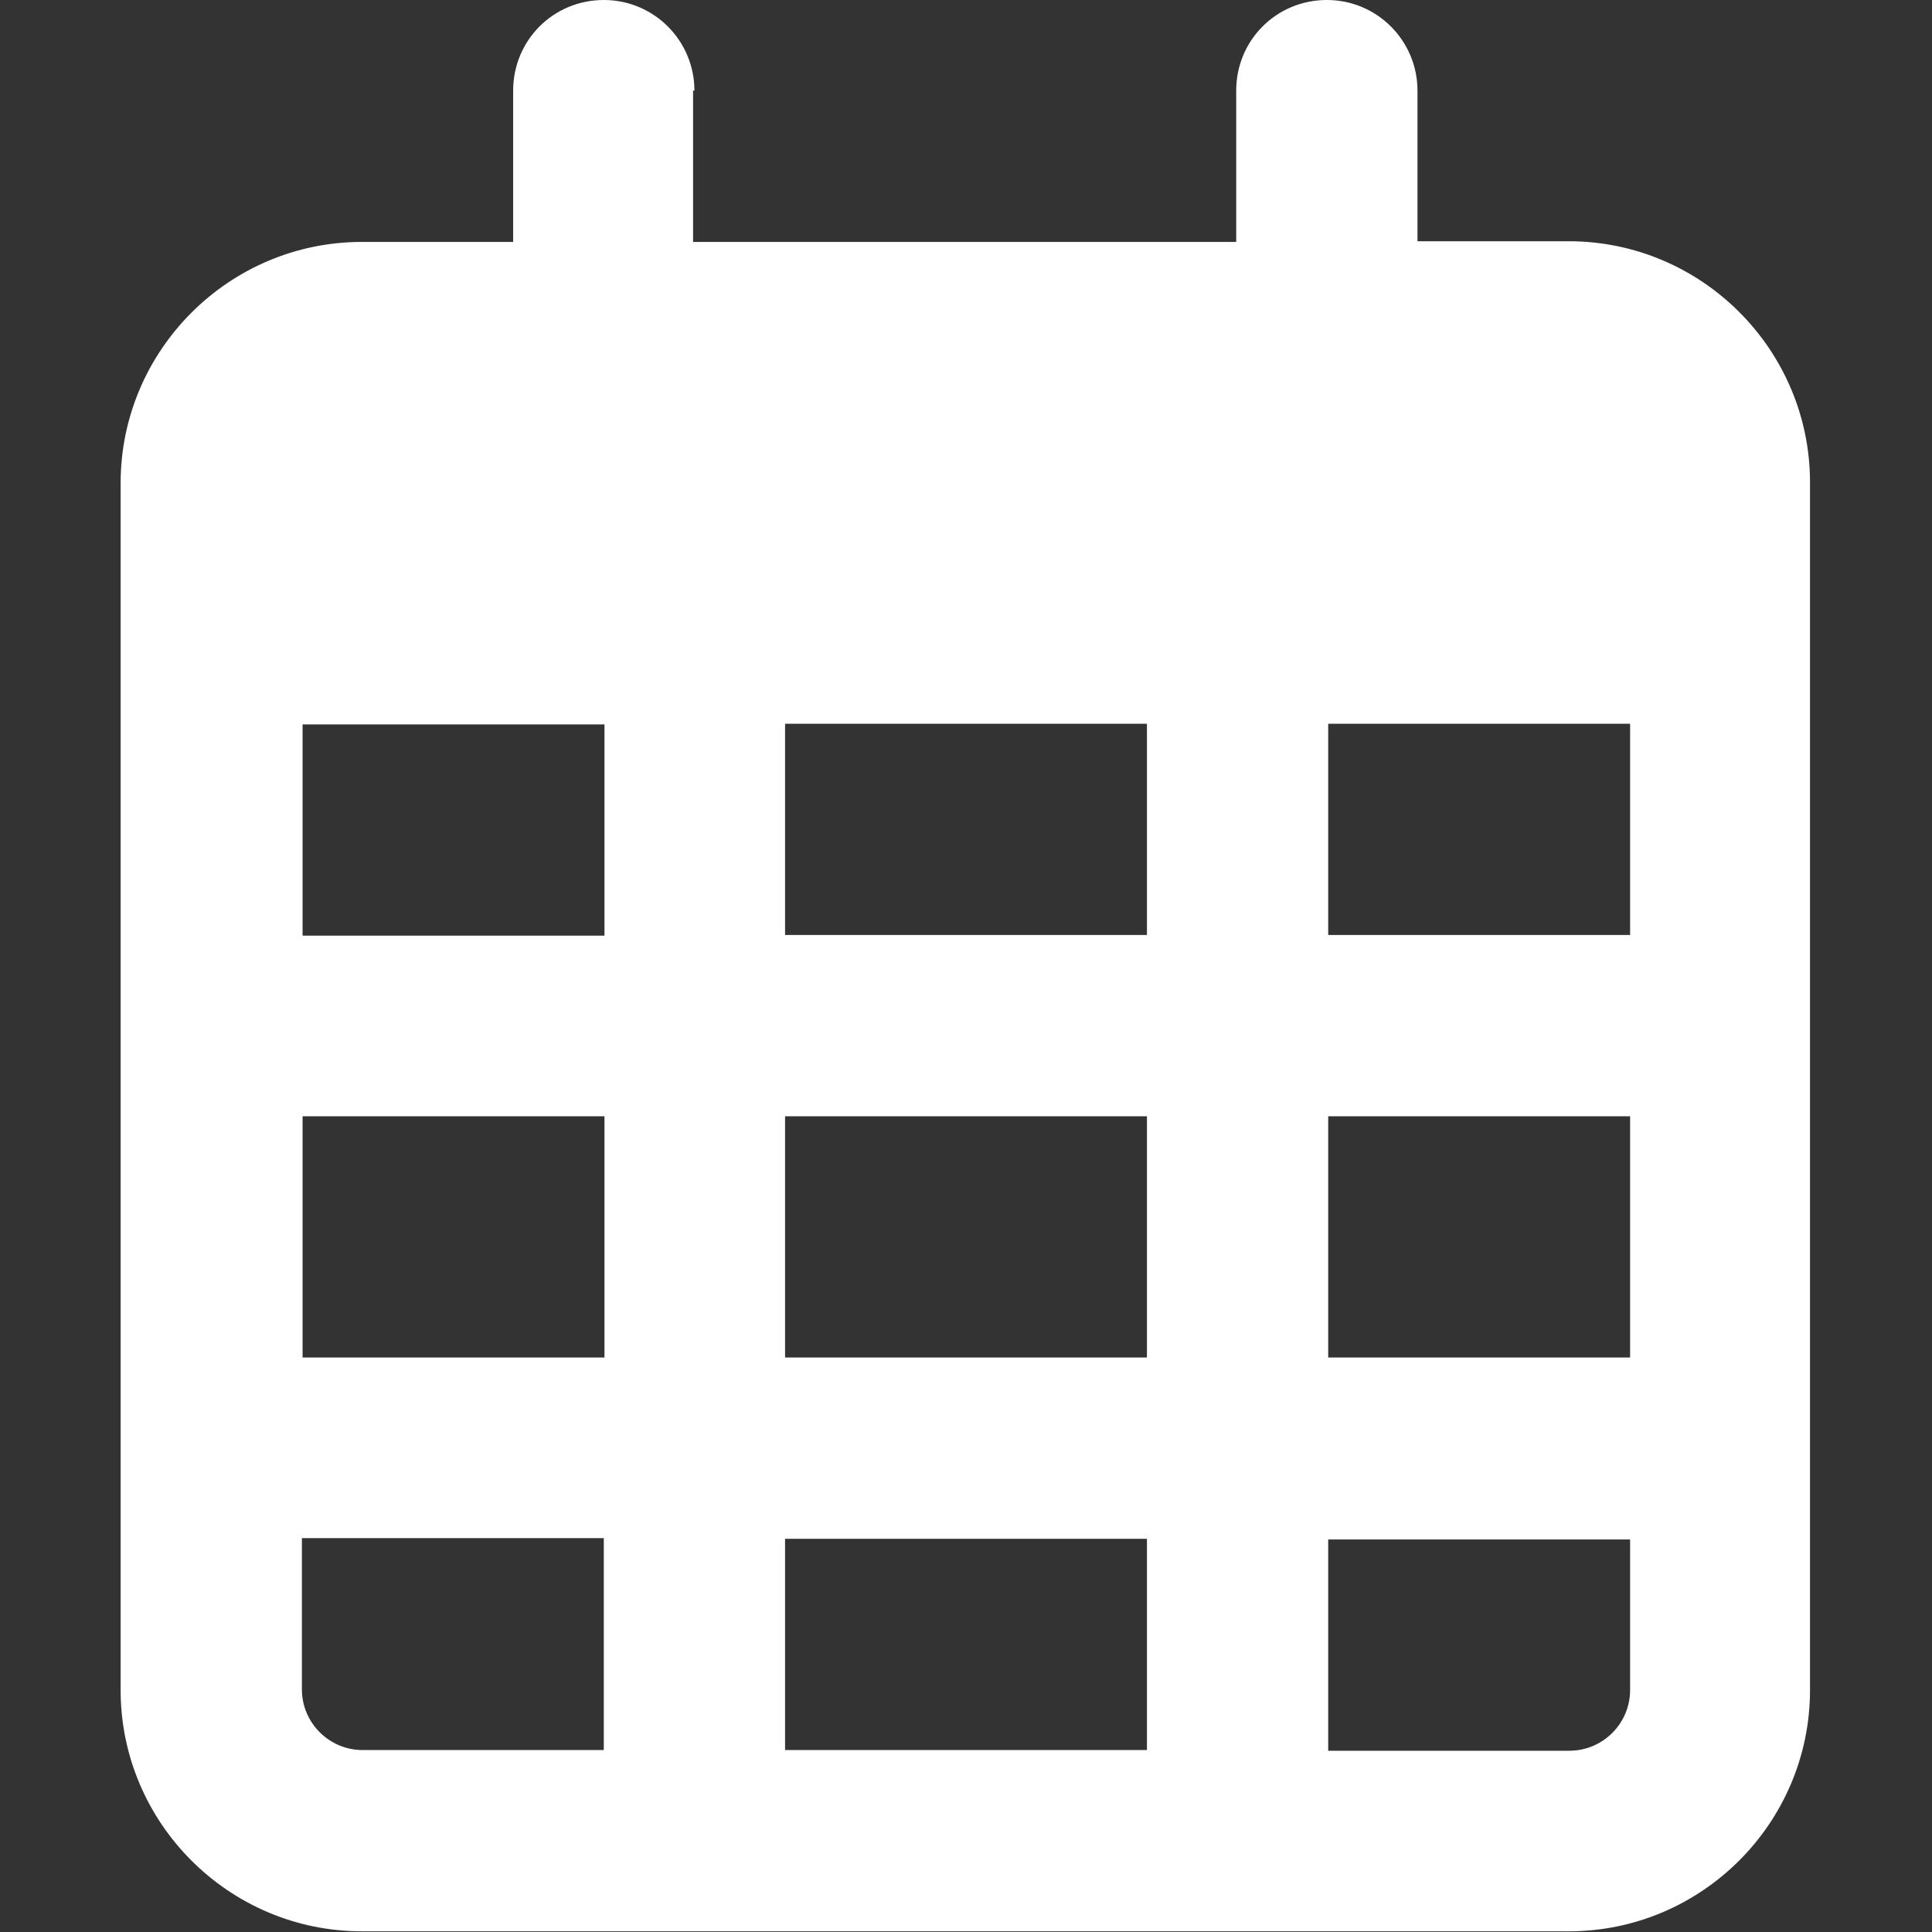 <?xml version="1.0" encoding="UTF-8"?> <svg xmlns="http://www.w3.org/2000/svg" id="_レイヤー_1" version="1.1" viewBox="0 0 283.5 283.5"><rect x="0" y="0" width="283.5" height="283.5" fill="#333333" stroke="none"/><path d="M101.9,13.3c0-7.3-5.9-13.3-13.3-13.3s-13.3,5.9-13.3,13.3v22.2h-22.2c-19.5,0-35.4,15.9-35.4,35.4v177.1c0,19.5,15.9,35.4,35.4,35.4h177.1c19.5,0,35.4-15.9,35.4-35.4V70.8c0-19.5-15.9-35.4-35.4-35.4h-22.2V13.3c0-7.3-5.9-13.3-13.3-13.3s-13.3,5.9-13.3,13.3v22.2h-79.7V13.3h.2ZM44.4,106.3h44.3v31h-44.3s0-31,0-31ZM44.4,163.8h44.3v35.4h-44.3v-35.4h0ZM115.2,163.8h53.1v35.4h-53.1v-35.4h0ZM194.9,163.8h44.3v35.4h-44.3v-35.4h0ZM239.2,137.2h-44.3v-31h44.3v31ZM239.2,225.8v22.2c0,4.9-4,8.9-8.9,8.9h-35.4v-31h44.3ZM168.3,225.8v31h-53.1v-31h53.1ZM88.6,225.8v31h-35.4c-4.9,0-8.9-4-8.9-8.9v-22.2h44.3ZM168.3,137.2h-53.1v-31h53.1v31h0Z" fill="#fff"></path></svg> 